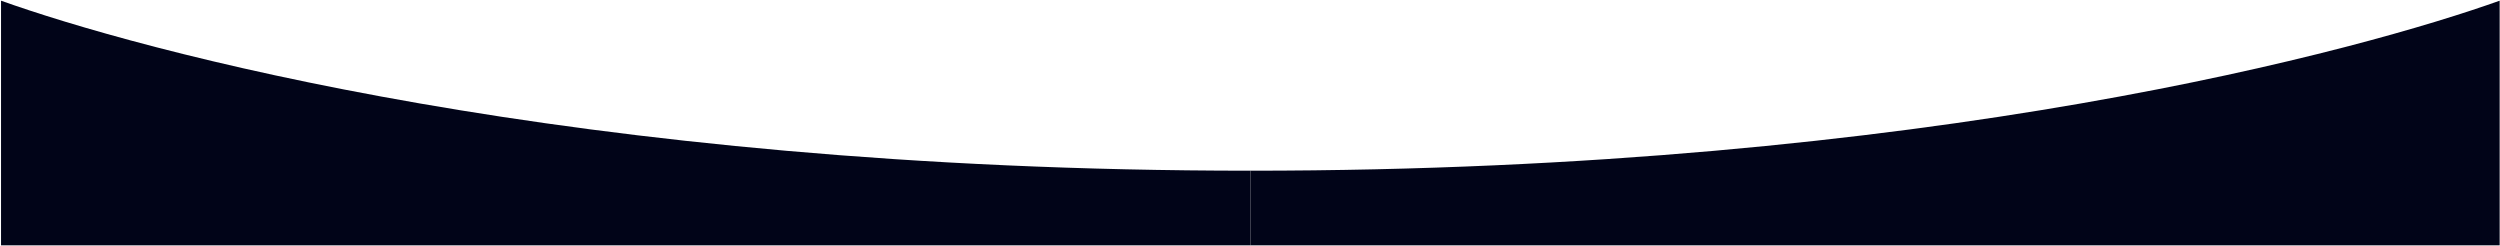 <?xml version="1.0" encoding="UTF-8"?> <svg xmlns="http://www.w3.org/2000/svg" width="1819" height="179" viewBox="0 0 1819 179" fill="none"><path d="M909.75 124.201C413.882 124.201 97.138 34.946 0.75 0.5V178.5H909.75V124.201Z" fill="#010418"></path><path d="M909.75 124.201C1405.62 124.201 1722.36 34.946 1818.75 0.5V178.5H909.75V124.201Z" fill="#010418"></path></svg> 